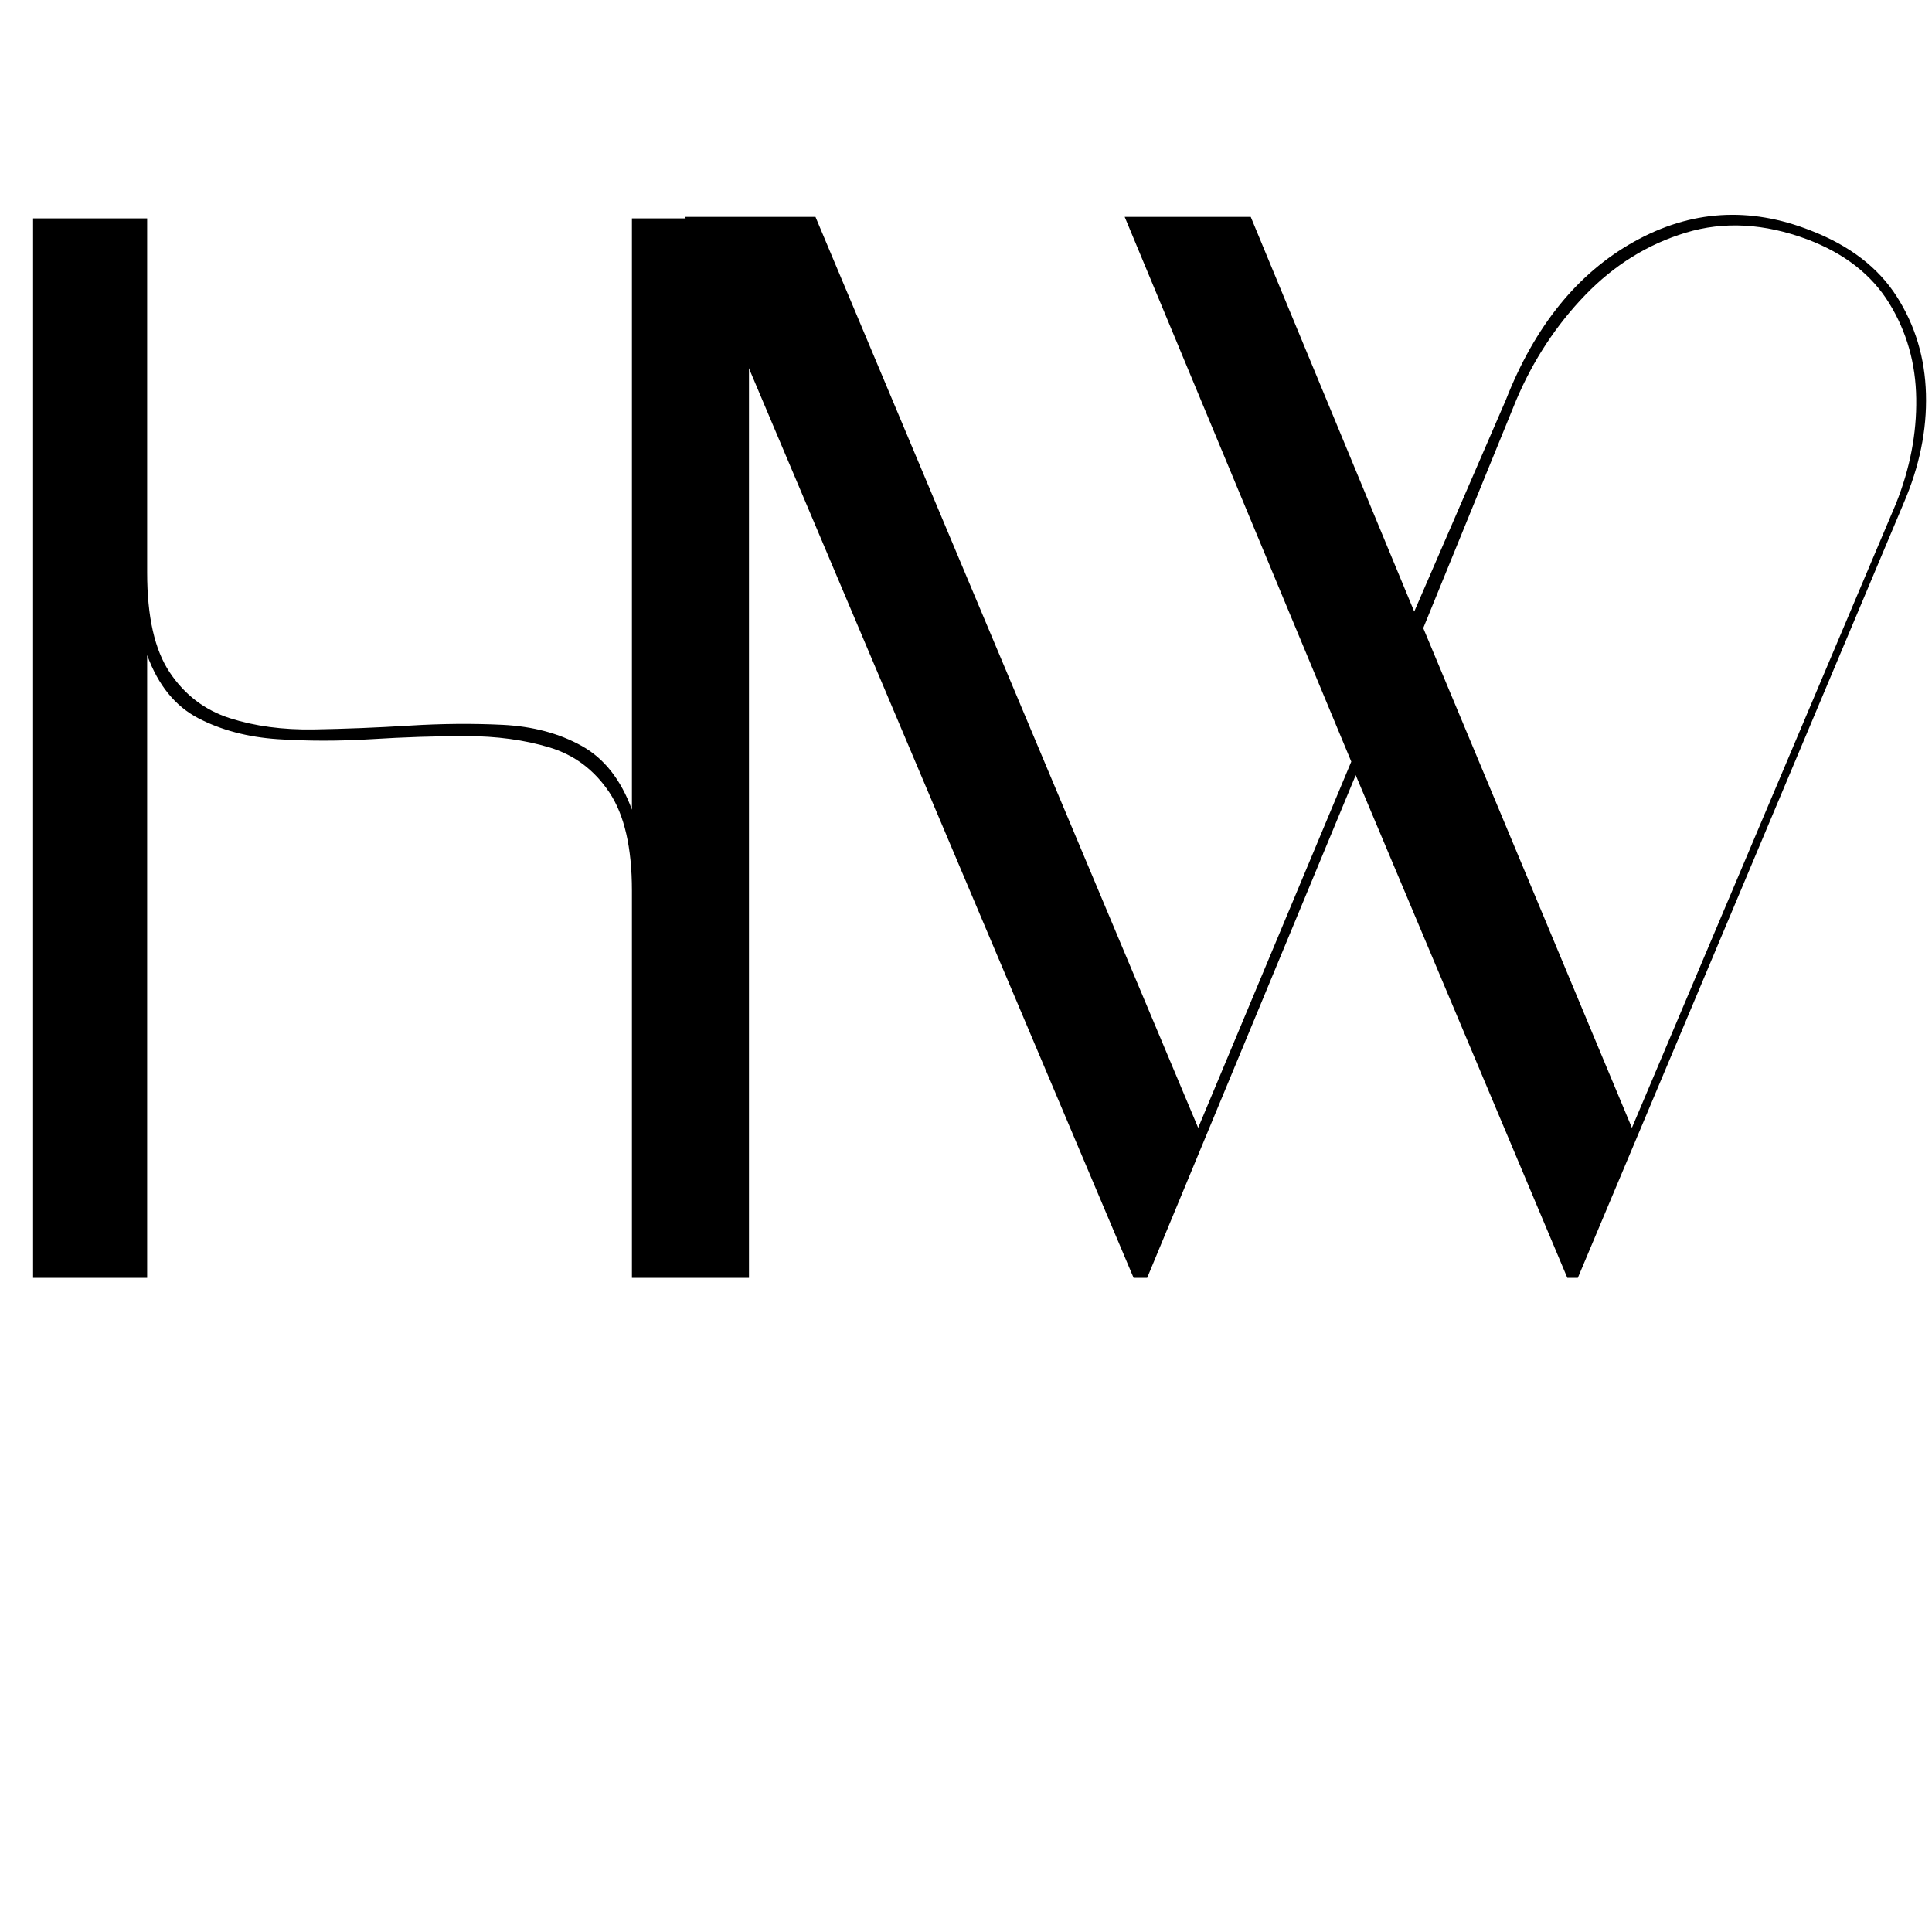 <svg xmlns="http://www.w3.org/2000/svg" xmlns:xlink="http://www.w3.org/1999/xlink" width="500" zoomAndPan="magnify" viewBox="0 0 375 375" height="500" preserveAspectRatio="xMidYMid meet" version="1.0"><defs><g/><clipPath id="a613d91d55"><rect x="0" width="253" y="0" height="290"/></clipPath><clipPath id="f0746944d6"><rect x="0" width="158" y="0" height="290"/></clipPath></defs><g transform="matrix(1, 0, 0, 1, 122, 32)"><g clip-path="url(#a613d91d55)"><g fill="#000000" fill-opacity="1"><g transform="translate(0.752, 216.035)"><g><path d="M 183.5 0 L 181.469 0 L 140.391 -97.578 L 99.906 0 L 97.281 0 L 10.188 -205.938 L 35.531 -205.938 L 109.812 -29.125 L 139.531 -100.203 L 95.547 -205.938 L 120.016 -205.938 L 151.75 -129.328 L 169.531 -170.406 C 175.156 -184.77 183.453 -195.008 194.422 -201.125 C 205.398 -207.25 216.812 -207.977 228.656 -203.312 C 236.227 -200.395 241.812 -196.117 245.406 -190.484 C 249 -184.859 250.891 -178.551 251.078 -171.562 C 251.273 -164.57 249.82 -157.484 246.719 -150.297 Z M 153.5 -126.125 L 194 -29.125 L 245.266 -150.297 C 247.984 -157.098 249.289 -163.895 249.188 -170.688 C 249.094 -177.488 247.344 -183.656 243.938 -189.188 C 240.539 -194.719 235.254 -198.844 228.078 -201.562 C 219.723 -204.676 211.852 -205.113 204.469 -202.875 C 197.094 -200.645 190.586 -196.613 184.953 -190.781 C 179.328 -184.957 174.863 -178.164 171.562 -170.406 Z M 153.5 -126.125 "/></g></g></g></g></g><g transform="matrix(1, 0, 0, 1, 0, 32)"><g clip-path="url(#f0746944d6)"><g fill="#000000" fill-opacity="1"><g transform="translate(-3.766, 216.035)"><g><path d="M 32.328 -120.875 L 32.328 0 L 10.188 0 L 10.188 -205.641 L 32.328 -205.641 L 32.328 -136.906 C 32.328 -128.352 33.785 -121.895 36.703 -117.531 C 39.617 -113.164 43.504 -110.203 48.359 -108.641 C 53.211 -107.086 58.645 -106.359 64.656 -106.453 C 70.676 -106.555 76.844 -106.801 83.156 -107.188 C 89.469 -107.582 95.535 -107.633 101.359 -107.344 C 107.191 -107.051 112.289 -105.691 116.656 -103.266 C 121.031 -100.836 124.285 -96.707 126.422 -90.875 L 126.422 -205.641 L 149.141 -205.641 L 149.141 0 L 126.422 0 L 126.422 -75.156 C 126.422 -83.5 124.961 -89.852 122.047 -94.219 C 119.129 -98.594 115.242 -101.508 110.391 -102.969 C 105.535 -104.426 100.145 -105.156 94.219 -105.156 C 88.301 -105.156 82.188 -104.957 75.875 -104.562 C 69.562 -104.176 63.492 -104.176 57.672 -104.562 C 51.848 -104.957 46.703 -106.316 42.234 -108.641 C 37.766 -110.973 34.461 -115.051 32.328 -120.875 Z M 32.328 -120.875 "/></g></g></g></g></g></svg>